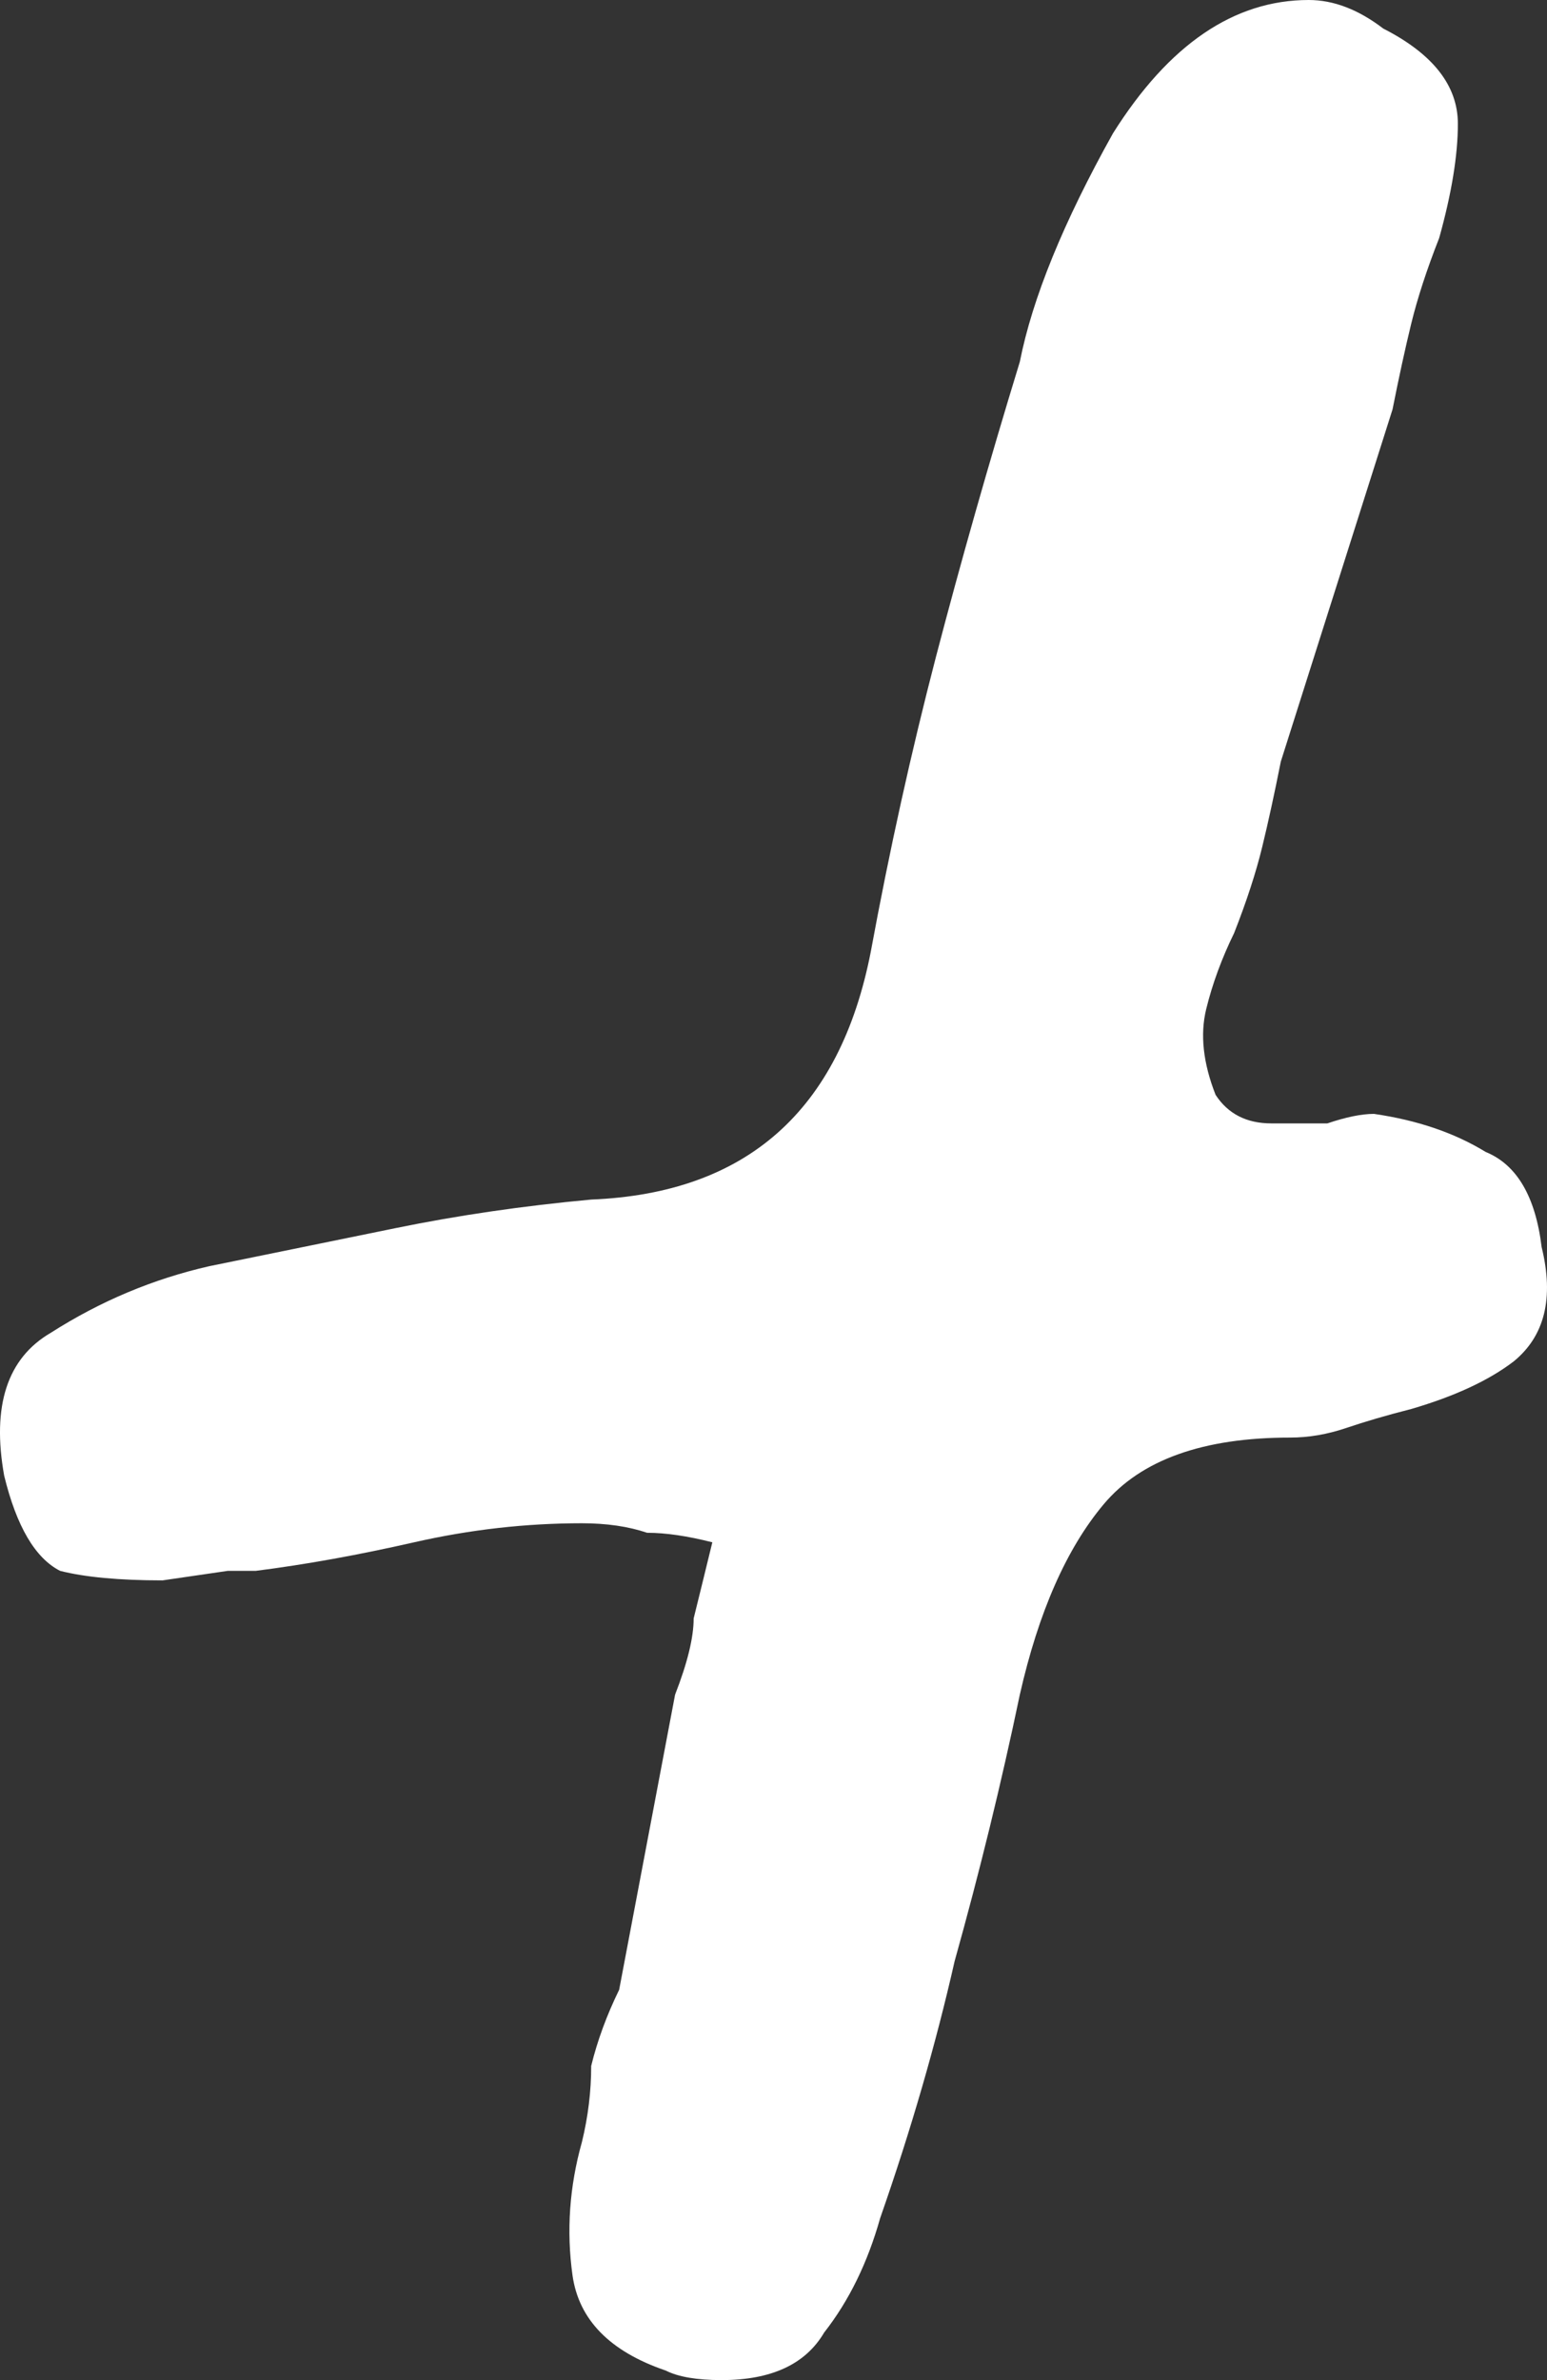 <?xml version="1.0" encoding="UTF-8"?> <svg xmlns="http://www.w3.org/2000/svg" width="13" height="20" viewBox="0 0 13 20" fill="none"><rect x="0" y="0" width="13" height="20" fill="#333333" stroke="none"/><path d="M5.986 12.96C5.777 12.907 5.595 12.88 5.438 12.88C5.281 12.827 5.099 12.8 4.89 12.8C4.42 12.8 3.95 12.853 3.48 12.96C3.01 13.067 2.567 13.147 2.149 13.2H1.914L1.366 13.28C1.001 13.28 0.713 13.253 0.505 13.2C0.296 13.093 0.139 12.827 0.035 12.4C-0.07 11.813 0.061 11.413 0.426 11.2C0.844 10.933 1.288 10.747 1.758 10.64C2.28 10.533 2.802 10.427 3.324 10.32C3.846 10.213 4.394 10.133 4.968 10.08C6.273 10.027 7.056 9.333 7.317 8C7.474 7.147 7.657 6.32 7.865 5.52C8.074 4.72 8.309 3.893 8.57 3.04C8.675 2.507 8.936 1.867 9.353 1.12C9.823 0.373 10.371 0 10.998 0C11.206 0 11.415 0.08 11.624 0.24C12.042 0.453 12.251 0.72 12.251 1.04C12.251 1.307 12.198 1.627 12.094 2C11.989 2.267 11.911 2.507 11.859 2.72C11.807 2.933 11.755 3.173 11.702 3.44L10.763 6.4C10.71 6.667 10.658 6.907 10.606 7.12C10.554 7.333 10.476 7.573 10.371 7.84C10.267 8.053 10.188 8.267 10.136 8.48C10.084 8.693 10.11 8.933 10.215 9.2C10.319 9.36 10.476 9.44 10.684 9.44C10.841 9.44 10.998 9.44 11.154 9.44C11.311 9.387 11.441 9.36 11.546 9.36C11.911 9.413 12.224 9.52 12.485 9.68C12.746 9.787 12.903 10.053 12.955 10.48C13.06 10.907 12.981 11.227 12.72 11.44C12.511 11.6 12.224 11.733 11.859 11.84C11.65 11.893 11.467 11.947 11.311 12C11.154 12.053 10.998 12.08 10.841 12.08C10.11 12.08 9.588 12.267 9.275 12.64C8.962 13.013 8.727 13.547 8.57 14.24C8.414 14.987 8.231 15.733 8.022 16.48C7.865 17.173 7.657 17.893 7.396 18.64C7.291 19.013 7.135 19.333 6.926 19.6C6.769 19.867 6.482 20 6.064 20C5.856 20 5.699 19.973 5.595 19.92C5.125 19.76 4.864 19.493 4.811 19.12C4.759 18.747 4.785 18.373 4.89 18C4.942 17.787 4.968 17.573 4.968 17.36C5.02 17.147 5.099 16.933 5.203 16.72L5.673 14.24C5.777 13.973 5.829 13.76 5.829 13.6C5.882 13.387 5.934 13.173 5.986 12.96Z" fill="white"></path></svg> 